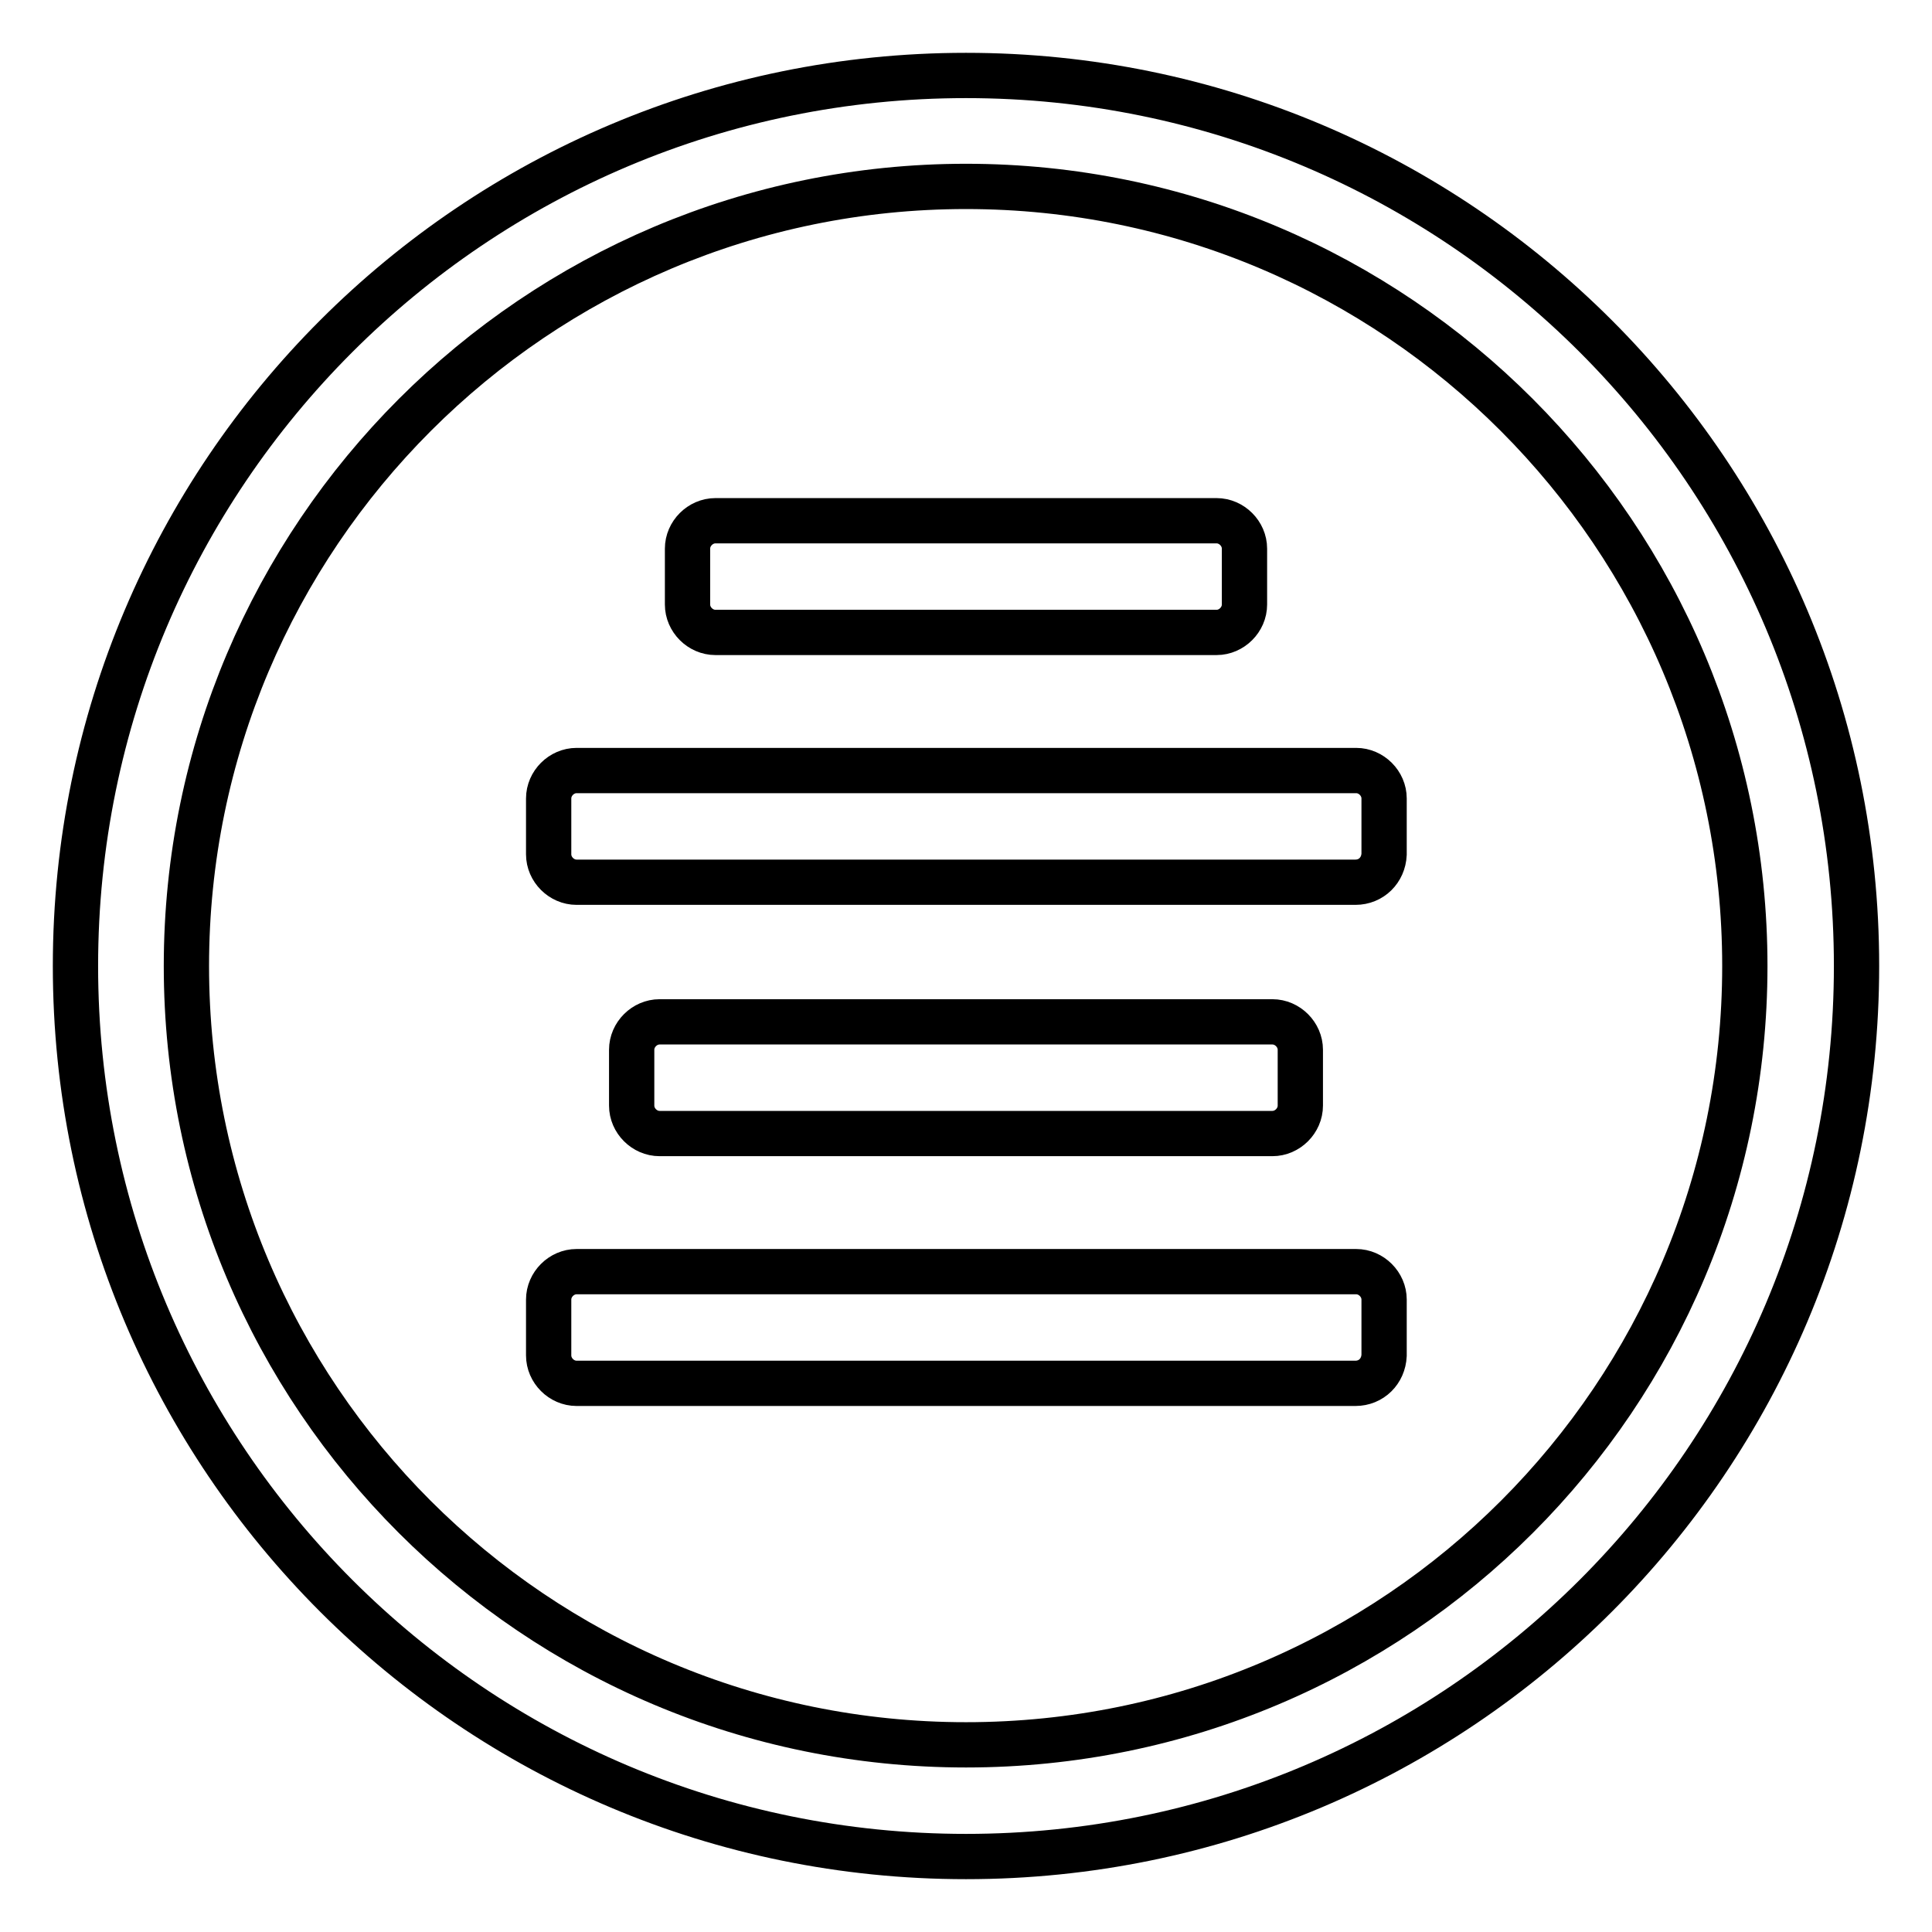 <?xml version="1.0" encoding="utf-8"?>
<!-- Svg Vector Icons : http://www.onlinewebfonts.com/icon -->
<!DOCTYPE svg PUBLIC "-//W3C//DTD SVG 1.1//EN" "http://www.w3.org/Graphics/SVG/1.1/DTD/svg11.dtd">
<svg version="1.1" xmlns="http://www.w3.org/2000/svg" xmlns:xlink="http://www.w3.org/1999/xlink" x="0px" y="0px" viewBox="0 0 256 256" enable-background="new 0 0 256 256" xml:space="preserve">
<g><g><path stroke-width="6" fill-opacity="0" stroke="#000000"  d="M128,246c-65.2,0-118-52.8-118-118C10,62.8,62.8,10,128,10c65.2,0,118,52.8,118,118C246,193.2,193.2,246,128,246z M128,24.7C71,24.7,24.7,71,24.7,128c0,57,46.2,103.2,103.3,103.2S231.2,185,231.2,128C231.2,71,185,24.7,128,24.7z M179.6,183.3H76.4c-2,0-3.7-1.7-3.7-3.7v-7.4c0-2,1.7-3.7,3.7-3.7h103.3c2,0,3.7,1.7,3.7,3.7v7.4C183.3,181.7,181.7,183.3,179.6,183.3z M168.6,135.4c2,0,3.7,1.7,3.7,3.7v7.4c0,2-1.7,3.7-3.7,3.7H87.4c-2,0-3.7-1.7-3.7-3.7v-7.4c0-2,1.7-3.7,3.7-3.7H168.6z M179.6,116.9H76.4c-2,0-3.7-1.7-3.7-3.7v-7.4c0-2,1.7-3.7,3.7-3.7h103.3c2,0,3.7,1.7,3.7,3.7v7.4C183.3,115.3,181.7,116.9,179.6,116.9z M161.2,83.8H94.8c-2,0-3.7-1.7-3.7-3.7v-7.4c0-2,1.7-3.7,3.7-3.7h66.4c2,0,3.7,1.7,3.7,3.7v7.4C164.9,82.1,163.2,83.8,161.2,83.8z"/></g></g>
</svg>